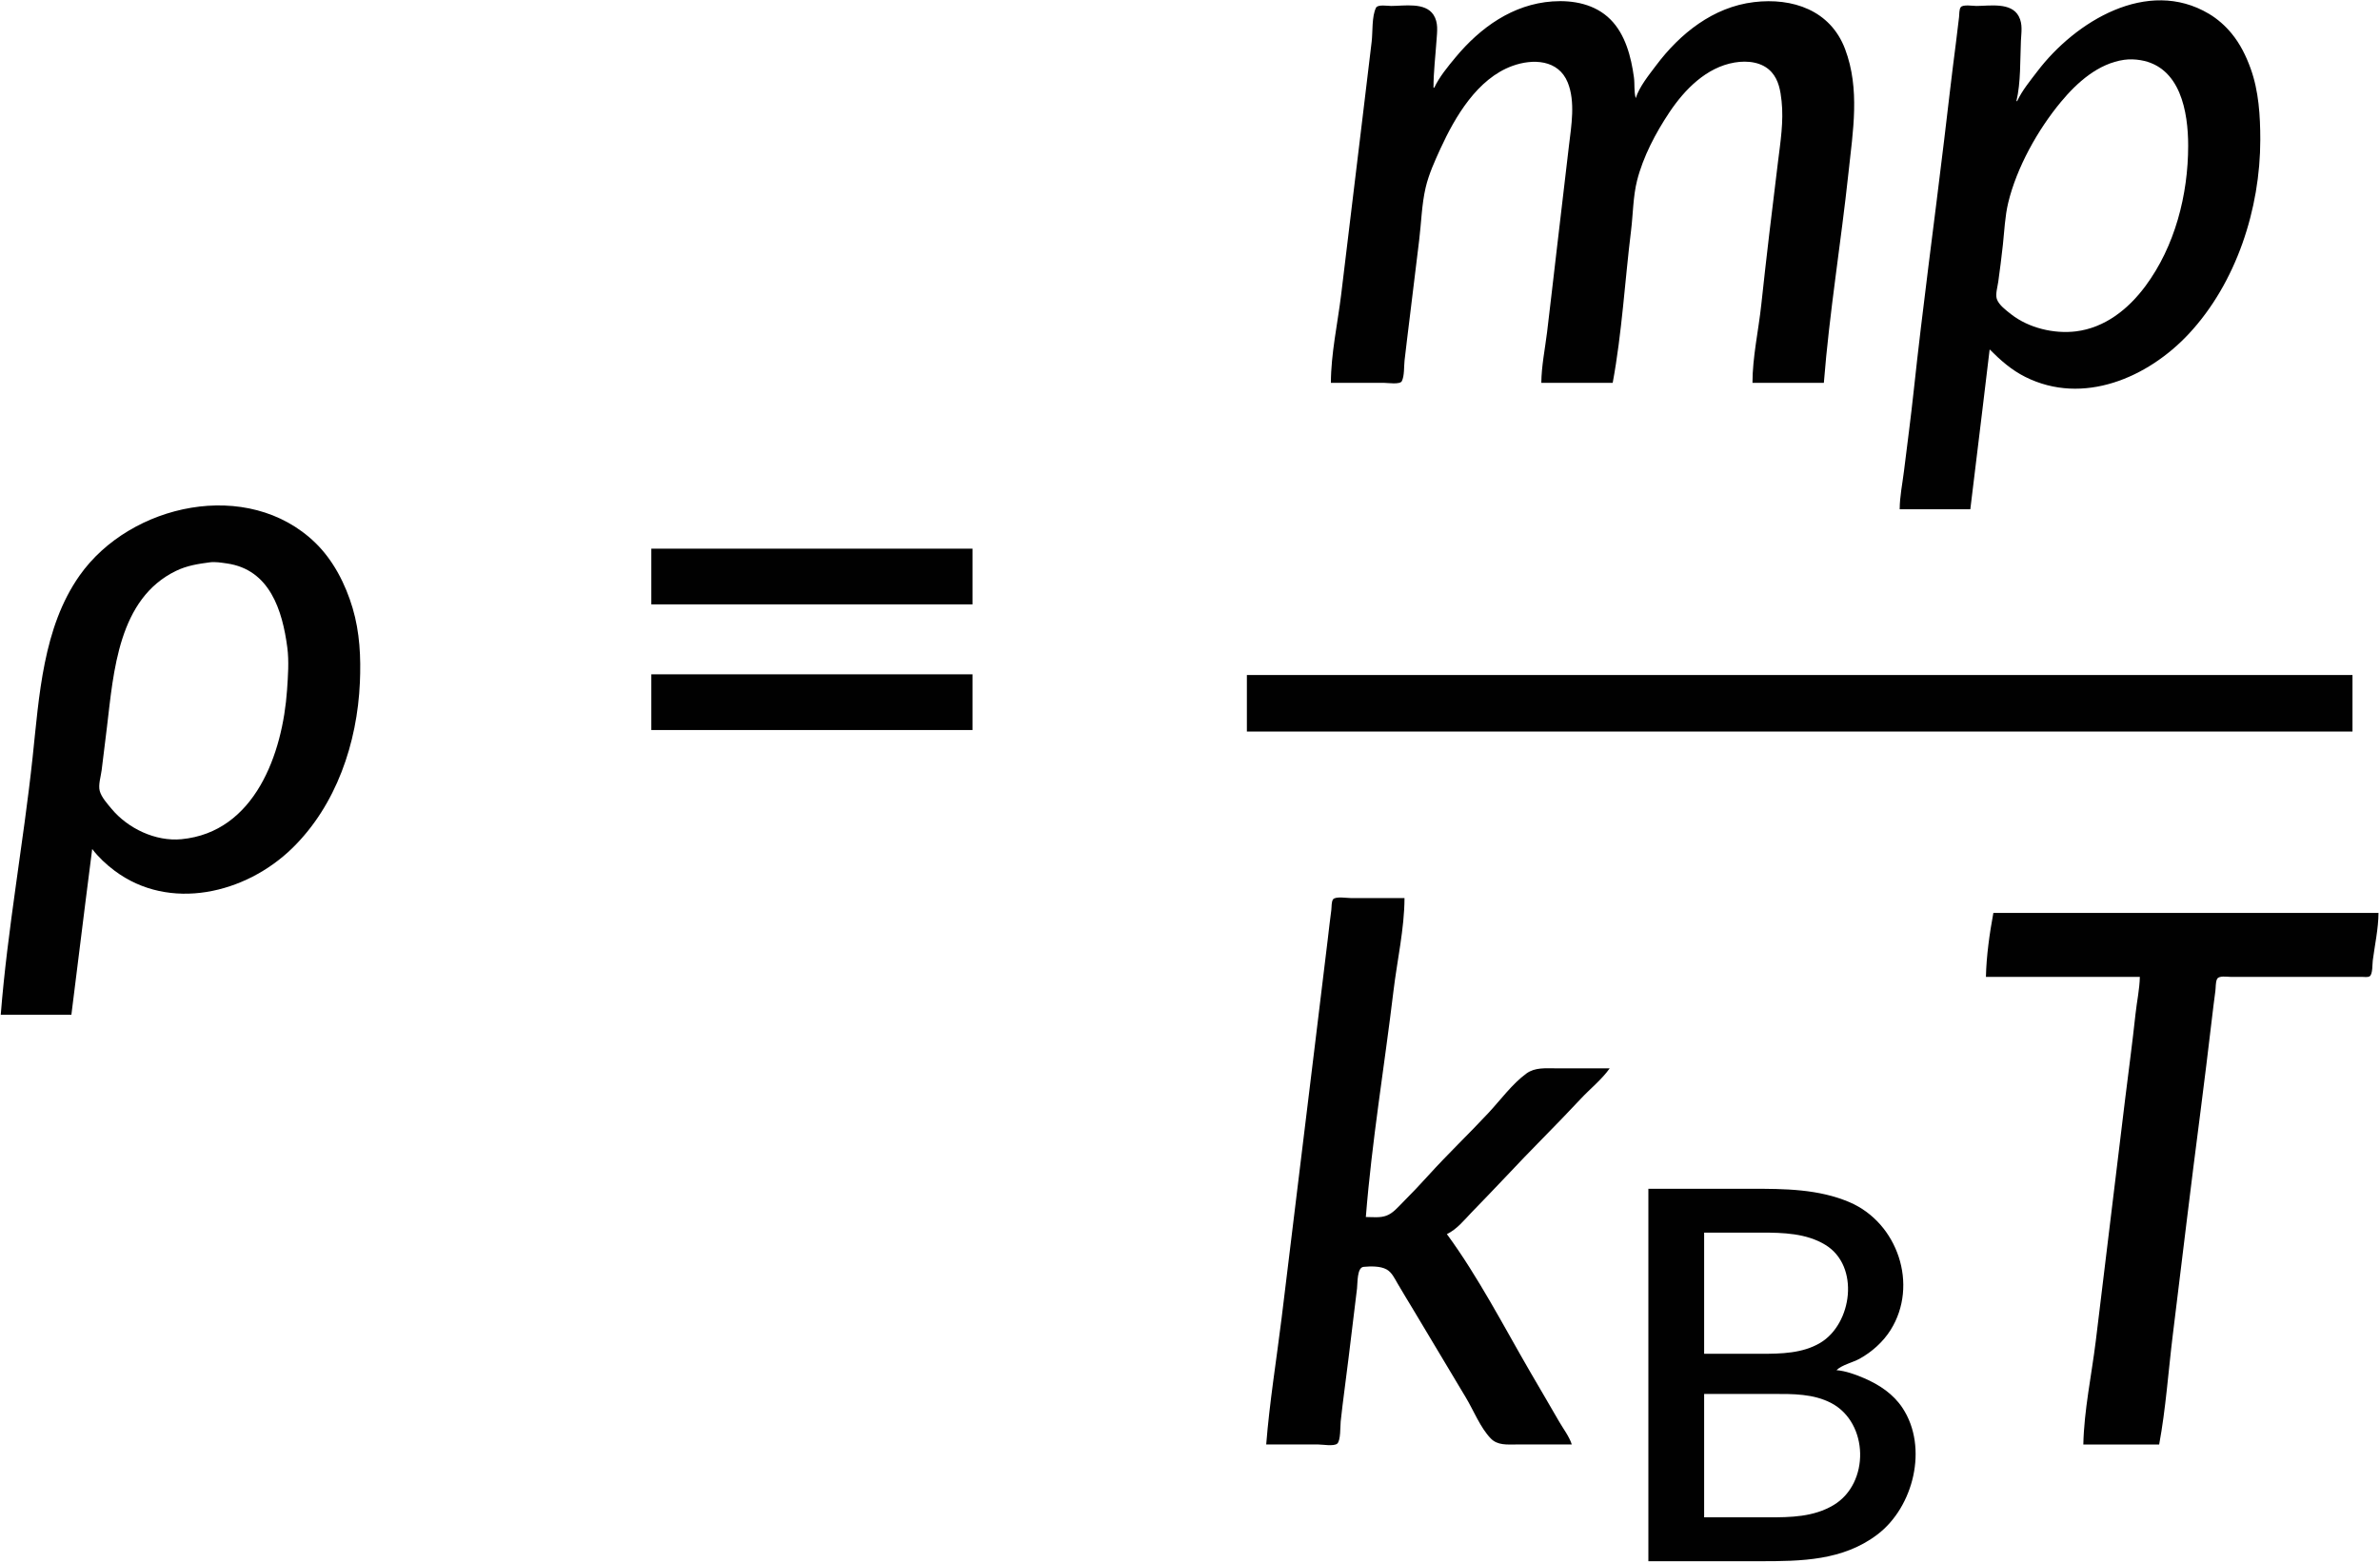 <?xml version="1.0" encoding="UTF-8" standalone="no"?>
<svg
   xmlns:dc="http://purl.org/dc/elements/1.1/"
   xmlns:cc="http://creativecommons.org/ns#"
   xmlns:rdf="http://www.w3.org/1999/02/22-rdf-syntax-ns#"
   xmlns:svg="http://www.w3.org/2000/svg"
   xmlns="http://www.w3.org/2000/svg"
   xmlns:sodipodi="http://sodipodi.sourceforge.net/DTD/sodipodi-0.dtd"
   xmlns:inkscape="http://www.inkscape.org/namespaces/inkscape"
   width="3201"
   height="2102"
   version="1.1"
   id="svg85"
   sodipodi:docname="14711_Equation_1.svg"
   inkscape:version="1.0.1 (3bc2e813f5, 2020-09-07)">
  <defs
     id="defs89" />
  <sodipodi:namedview
     pagecolor="#ffffff"
     bordercolor="#666666"
     borderopacity="1"
     objecttolerance="10"
     gridtolerance="10"
     guidetolerance="10"
     inkscape:pageopacity="0"
     inkscape:pageshadow="2"
     inkscape:window-width="1920"
     inkscape:window-height="991"
     id="namedview87"
     showgrid="false"
     inkscape:zoom="0.27215106"
     inkscape:cx="1441.5785"
     inkscape:cy="1671.3669"
     inkscape:window-x="-9"
     inkscape:window-y="-9"
     inkscape:window-maximized="1"
     inkscape:current-layer="svg85" />
  <path
     style="fill:#ffffff;stroke:none"
     d="M 0,0 V 2102 H 3201 V 0 Z"
     id="path71" />
  <path
     style="fill:#010101;stroke:none"
     d="m 1929,118 h -1 c 0,-21.289 2.63,-42.767 4.09,-64 0.79,-11.56 2.65,-23.627 -4.06,-33.999 C 1916.82,2.685 1888.53,8 1871,8 c -4.42,0 -17.89,-2.272 -20.26,2.318 -5.88,11.401 -4.36,32.883 -5.9,45.682 -4.02,33.665 -7.98,67.349 -12.12,101 -9.86,79.978 -19.15,160.024 -29,240 -4.75,38.552 -13.69,79.174 -13.72,118 h 72 c 4.75,0 20.94,2.528 23.4,-2.318 3.61,-7.115 2.76,-19.767 3.65,-27.682 2.21,-19.682 4.75,-39.335 7.11,-59 4.11,-34.343 8.33,-68.67 12.56,-103 2.87,-23.298 3.38,-48.152 8.78,-71 4.2,-17.742 12.23,-35.486 19.81,-52 19.77,-43.052 49.67,-94.178 96.69,-111.305 27.5,-10.019 62.03,-8.681 74.55,22.305 10.44,25.849 4.81,58.242 1.61,85 -5.55,46.321 -10.77,92.679 -16.32,139 -4.46,37.32 -8.53,74.696 -13.12,112 -2.75,22.282 -7.53,45.556 -7.72,68 h 96 c 12.49,-67.238 16.35,-137.103 24.72,-205 2.68,-21.804 2.66,-45.717 8.04,-67 8.18,-32.344 25.17,-64.451 43.57,-92 20.51,-30.702 49.77,-60.532 87.67,-66.919 17.24,-2.905 37.36,-0.86 49.7,12.958 9.66,10.821 11.98,25.08 13.47,38.961 2.91,27.221 -1.56,54.981 -4.89,82 -7.87,63.926 -15.59,127.958 -22.45,192 -3.7,34.537 -11.81,70.271 -11.83,105 h 96 c 7.46,-94.529 23.07,-188.703 33.17,-283 5.93,-55.399 15.72,-112.175 -4.6,-166 C 2461.81,13.627 2410.73,-3.349 2359,2.845 2304.19,9.407 2259.58,45.055 2227.38,88 c -9.66,12.878 -22.48,28.523 -27.38,44 -2.56,-8.657 -1.19,-18.964 -2.43,-28 C 2193.84,76.612 2186.1,46.276 2165.91,26.089 2145.31,5.487 2115.94,-0.047 2088,1.911 2034.73,5.643 1991.1,36.91 1957.75,77 c -10.35,12.449 -21.8,26.297 -28.75,41 m 784,18 h -1 c 5.97,-25.071 4.9,-55.221 6.04,-81 0.5,-11.315 2.69,-22.414 -2.86,-33 C 2705,2.627 2676.04,8 2658,8 c -4.53,0 -17.76,-2.248 -20.82,1.604 -2.36,2.964 -1.9,9.753 -2.34,13.396 -1.35,11.335 -2.65,22.679 -4.12,34 -5.68,43.61 -10.65,87.333 -15.88,131 -13.48,112.661 -28.92,225.182 -41.01,338 -3.86,36.037 -8.68,72.029 -13.11,108 -2.07,16.774 -5.67,34.092 -5.72,51 h 95 l 16.16,-133 9.84,-82 c 14.67,14.672 29.29,27.678 48,37.031 77.74,38.871 164.98,0.944 219.91,-58.031 63.9,-68.602 96.09,-168.344 96.09,-261 0,-32.091 -2.01,-65.5 -13.05,-96 C 3020.8,75.036 3012.91,58.999 3001.39,45 2992.85,34.632 2982.54,25.485 2971,18.604 2888.19,-30.764 2791.02,29.069 2740.13,96 c -9.58,12.594 -20.4,25.599 -27.13,40 z"
     id="path73" />
  <path
     style="fill:#ffffff;stroke:none"
     d="m 2857,80.428 c -34.96,5.008 -63.27,30.34 -85.08,56.572 -31.12,37.423 -59.59,88.31 -71.02,136 -4.29,17.918 -5.1,37.683 -7.07,56 -1.78,16.673 -3.97,33.388 -6.25,50 -0.89,6.443 -3.98,16.742 -1.98,23 2.63,8.218 12.89,15.687 19.4,20.789 23.41,18.359 57.57,26.54 87,22.925 39.1,-4.802 70.49,-29.944 93.37,-60.714 39.82,-53.544 57.63,-123.04 57.63,-189 0,-45.271 -10.18,-106.009 -64,-115.079 -7.11,-1.198 -14.84,-1.518 -22,-0.492 m -929.67,38.239 0.34,0.666 z"
     id="path75" />
  <path
     style="fill:#010101;stroke:none"
     d="m 1,1365 h 95 l 18.845,-151 9.155,-72 c 8.391,11.01 18.948,20.84 30,29.13 74.052,55.54 176.372,30.95 239,-30.14 59.316,-57.87 87.478,-141.674 91.039,-222.99 1.474,-33.648 -0.088,-67.406 -9.76,-100 -9.542,-32.157 -25.95,-64.414 -50.283,-87.961 C 333.551,642.513 175.347,677.38 107.144,774 57.661,844.101 52.67,936.52 43.834,1019 31.476,1134.36 10.127,1249.35 1,1365 M 876,738 v 75 h 432 v -75 z"
     id="path77" />
  <path
     style="fill:#ffffff;stroke:none"
     d="m 282,756.424 c -15.729,2.066 -30.498,4.393 -45,11.36 -77.821,37.384 -84.241,135.763 -93.155,210.216 -2.315,19.338 -4.749,38.67 -7.13,58 -1.008,8.18 -4.805,19.96 -2.551,28 2.413,8.61 10.321,17.27 15.917,24 21.955,26.4 59.148,44.14 93.919,40.83 98.893,-9.42 136.196,-115.26 142.09,-200.83 1.27,-18.45 2.753,-38.586 0.334,-57 C 379.882,821.196 362.876,766.005 305,757.87 c -7.554,-1.062 -15.385,-2.446 -23,-1.446 z"
     id="path79" />
  <path
     style="fill:#010101;stroke:none"
     d="m 876,907 v 75 h 432 V 907 H 876 m 801,1 v 76 H 3164 V 908 H 1677 m 26,1035 h 70 c 5.85,0 20.7,2.68 25.4,-1.03 4.93,-3.9 4.11,-23.85 4.77,-29.97 3.07,-28.71 7.24,-57.33 10.67,-86 3.72,-31.01 7.6,-61.99 11.32,-93 0.85,-7.11 -0.17,-28.13 8.86,-28.94 9.41,-0.85 22.49,-1.26 30.97,3.5 6.91,3.88 10.62,11.86 14.43,18.44 7.02,12.1 14.38,24.01 21.58,36 23.58,39.3 47.02,78.69 70.6,118 10.35,17.25 19.47,40.56 33.49,54.96 9.13,9.37 21.92,8.04 33.91,8.04 h 75 c -3.46,-10.92 -11.46,-21.09 -17.15,-31 -12.67,-22.08 -25.65,-43.98 -38.43,-66 -36.18,-62.34 -69.99,-128.13 -112.42,-186 13.36,-6.36 23.05,-18.55 33.04,-29 15.33,-16.03 30.93,-31.77 46.05,-48 33.1,-35.53 67.9,-69.47 101,-105 12.6,-13.53 28.25,-25.87 38.91,-41 h -73 c -13.35,0 -27.6,-1.39 -39,6.93 -19,13.85 -35.06,35.87 -51.09,53.07 -26.45,28.4 -54.7,55.22 -80.74,84 -11.39,12.59 -23.16,24.99 -35.17,37 -6.4,6.4 -12.37,13.68 -21,17.07 -8.58,3.37 -18.95,1.93 -28,1.93 8.01,-101.47 25.05,-202.92 37.16,-304 4.89,-40.92 14.73,-83.8 14.84,-125 h -72 c -4.98,0 -20.65,-2.56 -23.97,1.6 -2.5,3.13 -1.92,10.54 -2.45,14.4 -1.79,12.97 -3.18,26 -4.74,39 -5.62,47.01 -11.34,94.01 -17.12,141 -15.16,122.98 -29.85,246.02 -45,369 -6.97,56.49 -16.24,113.27 -20.72,170 m 978,-715 c -5.09,27.39 -9.43,58.16 -10,86 h 207 c -0.34,16.67 -4.06,33.43 -5.83,50 -4.08,38.05 -9.21,76.01 -13.89,114 -13.38,108.64 -26.18,217.36 -39.56,326 -5.62,45.61 -15.77,93.08 -16.72,139 h 102 c 8.97,-48.29 12.28,-98.25 18.28,-147 12.4,-100.67 24.34,-201.42 37.44,-302 5.33,-40.95 10.22,-82 15.12,-123 1.52,-12.67 3,-25.36 4.74,-38 0.66,-4.79 0.16,-11.45 2.16,-15.85 2.41,-5.29 13.53,-3.15 18.26,-3.15 h 55 97 25 c 2.91,0 7.94,0.91 10.4,-1.03 3.85,-3.04 3.27,-16.3 3.88,-20.97 2.73,-20.94 7.55,-42.89 7.72,-64 h -518 m -464,371 v 501 h 150 c 55.54,0 111.53,-0.62 158,-35.9 48.75,-37 68.71,-117.19 33.92,-170.1 -12.45,-18.94 -31.41,-31.5 -51.92,-40.28 -11.36,-4.86 -24.62,-9.71 -37,-10.72 7.41,-7.17 21.78,-10.24 31,-15.31 16.48,-9.06 31.75,-22.73 41.77,-38.69 38.04,-60.6 9.49,-143.99 -54.77,-171.72 -41.94,-18.1 -88.17,-18.28 -133,-18.28 z"
     id="path81" />
  <path
     style="fill:#ffffff;stroke:none"
     d="m 2292,1658 v 163 h 77 c 26.71,0 55.27,-0.55 79,-14.6 43.11,-25.55 53.81,-103.42 7,-131.94 -25.64,-15.61 -56.9,-16.46 -86,-16.46 h -77 m 0,217 v 166 h 86 c 30.34,0 61.07,-0.39 88,-16.45 48.99,-29.23 47.49,-110.67 -3,-137.23 -24.06,-12.66 -51.63,-12.32 -78,-12.32 z"
     id="path83" />
</svg>

